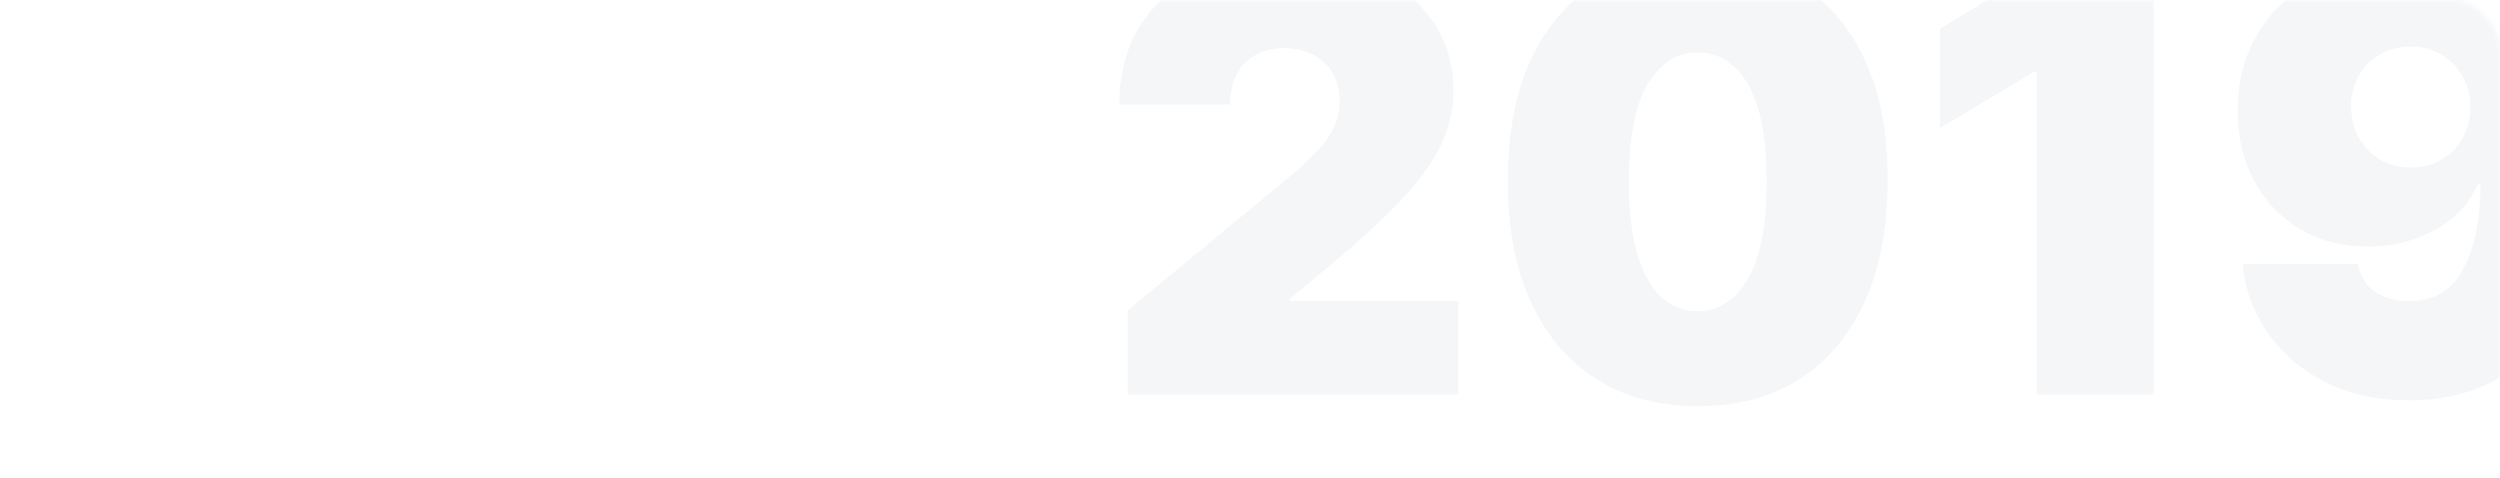 <?xml version="1.0" encoding="UTF-8"?> <svg xmlns="http://www.w3.org/2000/svg" width="507" height="97" viewBox="0 0 507 97" fill="none"><mask id="mask0_161_240" style="mask-type:alpha" maskUnits="userSpaceOnUse" x="0" y="0" width="507" height="97"><rect data-figma-bg-blur-radius="30" width="507" height="97" rx="10" fill="#F2F4F8" fill-opacity="0.6"></rect></mask><g mask="url(#mask0_161_240)"><path opacity="0.08" d="M228.71 80V62.955L261.266 36.023C263.425 34.233 265.272 32.557 266.806 30.994C268.369 29.403 269.562 27.77 270.386 26.094C271.238 24.418 271.664 22.557 271.664 20.511C271.664 18.267 271.181 16.349 270.215 14.758C269.278 13.168 267.971 11.946 266.295 11.094C264.619 10.213 262.687 9.773 260.499 9.773C258.312 9.773 256.38 10.213 254.704 11.094C253.056 11.974 251.778 13.267 250.869 14.972C249.96 16.676 249.505 18.75 249.505 21.193H227.005C227.005 15.057 228.383 9.773 231.138 5.341C233.894 0.909 237.786 -2.5 242.815 -4.886C247.843 -7.273 253.738 -8.466 260.499 -8.466C267.488 -8.466 273.539 -7.344 278.653 -5.099C283.795 -2.884 287.758 0.241 290.542 4.276C293.354 8.31 294.761 13.04 294.761 18.466C294.761 21.818 294.065 25.156 292.673 28.48C291.281 31.776 288.781 35.426 285.173 39.432C281.565 43.438 276.437 48.21 269.789 53.75L261.607 60.568V61.08H295.698V80H228.71ZM344.299 82.386C336.373 82.358 329.526 80.526 323.759 76.889C317.992 73.253 313.546 68.011 310.421 61.165C307.296 54.318 305.748 46.108 305.776 36.534C305.805 26.932 307.367 18.778 310.464 12.074C313.589 5.369 318.021 0.27 323.759 -3.224C329.526 -6.719 336.373 -8.466 344.299 -8.466C352.225 -8.466 359.072 -6.705 364.839 -3.182C370.606 0.312 375.052 5.412 378.177 12.117C381.302 18.821 382.85 26.96 382.822 36.534C382.822 46.165 381.259 54.403 378.134 61.25C375.009 68.097 370.563 73.338 364.796 76.974C359.058 80.582 352.225 82.386 344.299 82.386ZM344.299 63.125C348.39 63.125 351.742 60.994 354.356 56.733C356.998 52.443 358.305 45.71 358.276 36.534C358.276 30.54 357.68 25.639 356.487 21.832C355.293 18.026 353.646 15.213 351.543 13.395C349.441 11.548 347.026 10.625 344.299 10.625C340.208 10.625 336.87 12.699 334.285 16.847C331.7 20.994 330.379 27.557 330.322 36.534C330.293 42.642 330.876 47.67 332.069 51.619C333.262 55.54 334.91 58.438 337.012 60.312C339.143 62.188 341.572 63.125 344.299 63.125ZM436.728 -7.273V80H413.035V14.546H412.523L393.433 25.966V5.852L414.91 -7.273H436.728ZM488.738 -8.466C493.823 -8.466 498.638 -7.656 503.184 -6.037C507.729 -4.446 511.749 -1.932 515.244 1.506C518.766 4.943 521.522 9.432 523.511 14.972C525.528 20.483 526.55 27.159 526.579 35C526.607 42.159 525.712 48.594 523.894 54.304C522.104 59.986 519.533 64.829 516.181 68.835C512.857 72.841 508.852 75.909 504.164 78.04C499.505 80.142 494.306 81.193 488.567 81.193C482.119 81.193 476.451 79.957 471.565 77.486C466.678 75.014 462.786 71.69 459.888 67.514C456.991 63.338 455.3 58.693 454.817 53.58H478.17C478.738 56.222 479.988 58.139 481.92 59.332C483.852 60.497 486.067 61.08 488.567 61.08C493.567 61.08 497.218 58.92 499.519 54.602C501.849 50.256 503.028 44.46 503.056 37.216H502.545C501.437 39.886 499.761 42.173 497.516 44.077C495.272 45.98 492.658 47.443 489.675 48.466C486.692 49.489 483.539 50 480.215 50C474.96 50 470.357 48.821 466.408 46.463C462.46 44.077 459.377 40.824 457.161 36.705C454.945 32.557 453.823 27.841 453.795 22.557C453.766 16.364 455.229 10.938 458.184 6.278C461.138 1.619 465.244 -2.003 470.499 -4.588C475.755 -7.173 481.835 -8.466 488.738 -8.466ZM488.908 9.432C486.55 9.432 484.448 9.972 482.602 11.051C480.783 12.131 479.349 13.594 478.298 15.44C477.275 17.287 476.778 19.375 476.806 21.704C476.835 24.034 477.36 26.122 478.383 27.969C479.434 29.815 480.854 31.278 482.644 32.358C484.462 33.438 486.55 33.977 488.908 33.977C490.641 33.977 492.246 33.679 493.724 33.082C495.201 32.457 496.479 31.591 497.559 30.483C498.667 29.347 499.519 28.04 500.116 26.562C500.741 25.057 501.039 23.438 501.011 21.704C500.982 19.375 500.442 17.287 499.391 15.44C498.34 13.594 496.906 12.131 495.087 11.051C493.269 9.972 491.21 9.432 488.908 9.432Z" fill="#2B4764"></path></g><defs><clipPath id="bgblur_0_161_240_clip_path" transform="translate(0 0)"><rect width="507" height="97" rx="10"></rect></clipPath></defs></svg> 